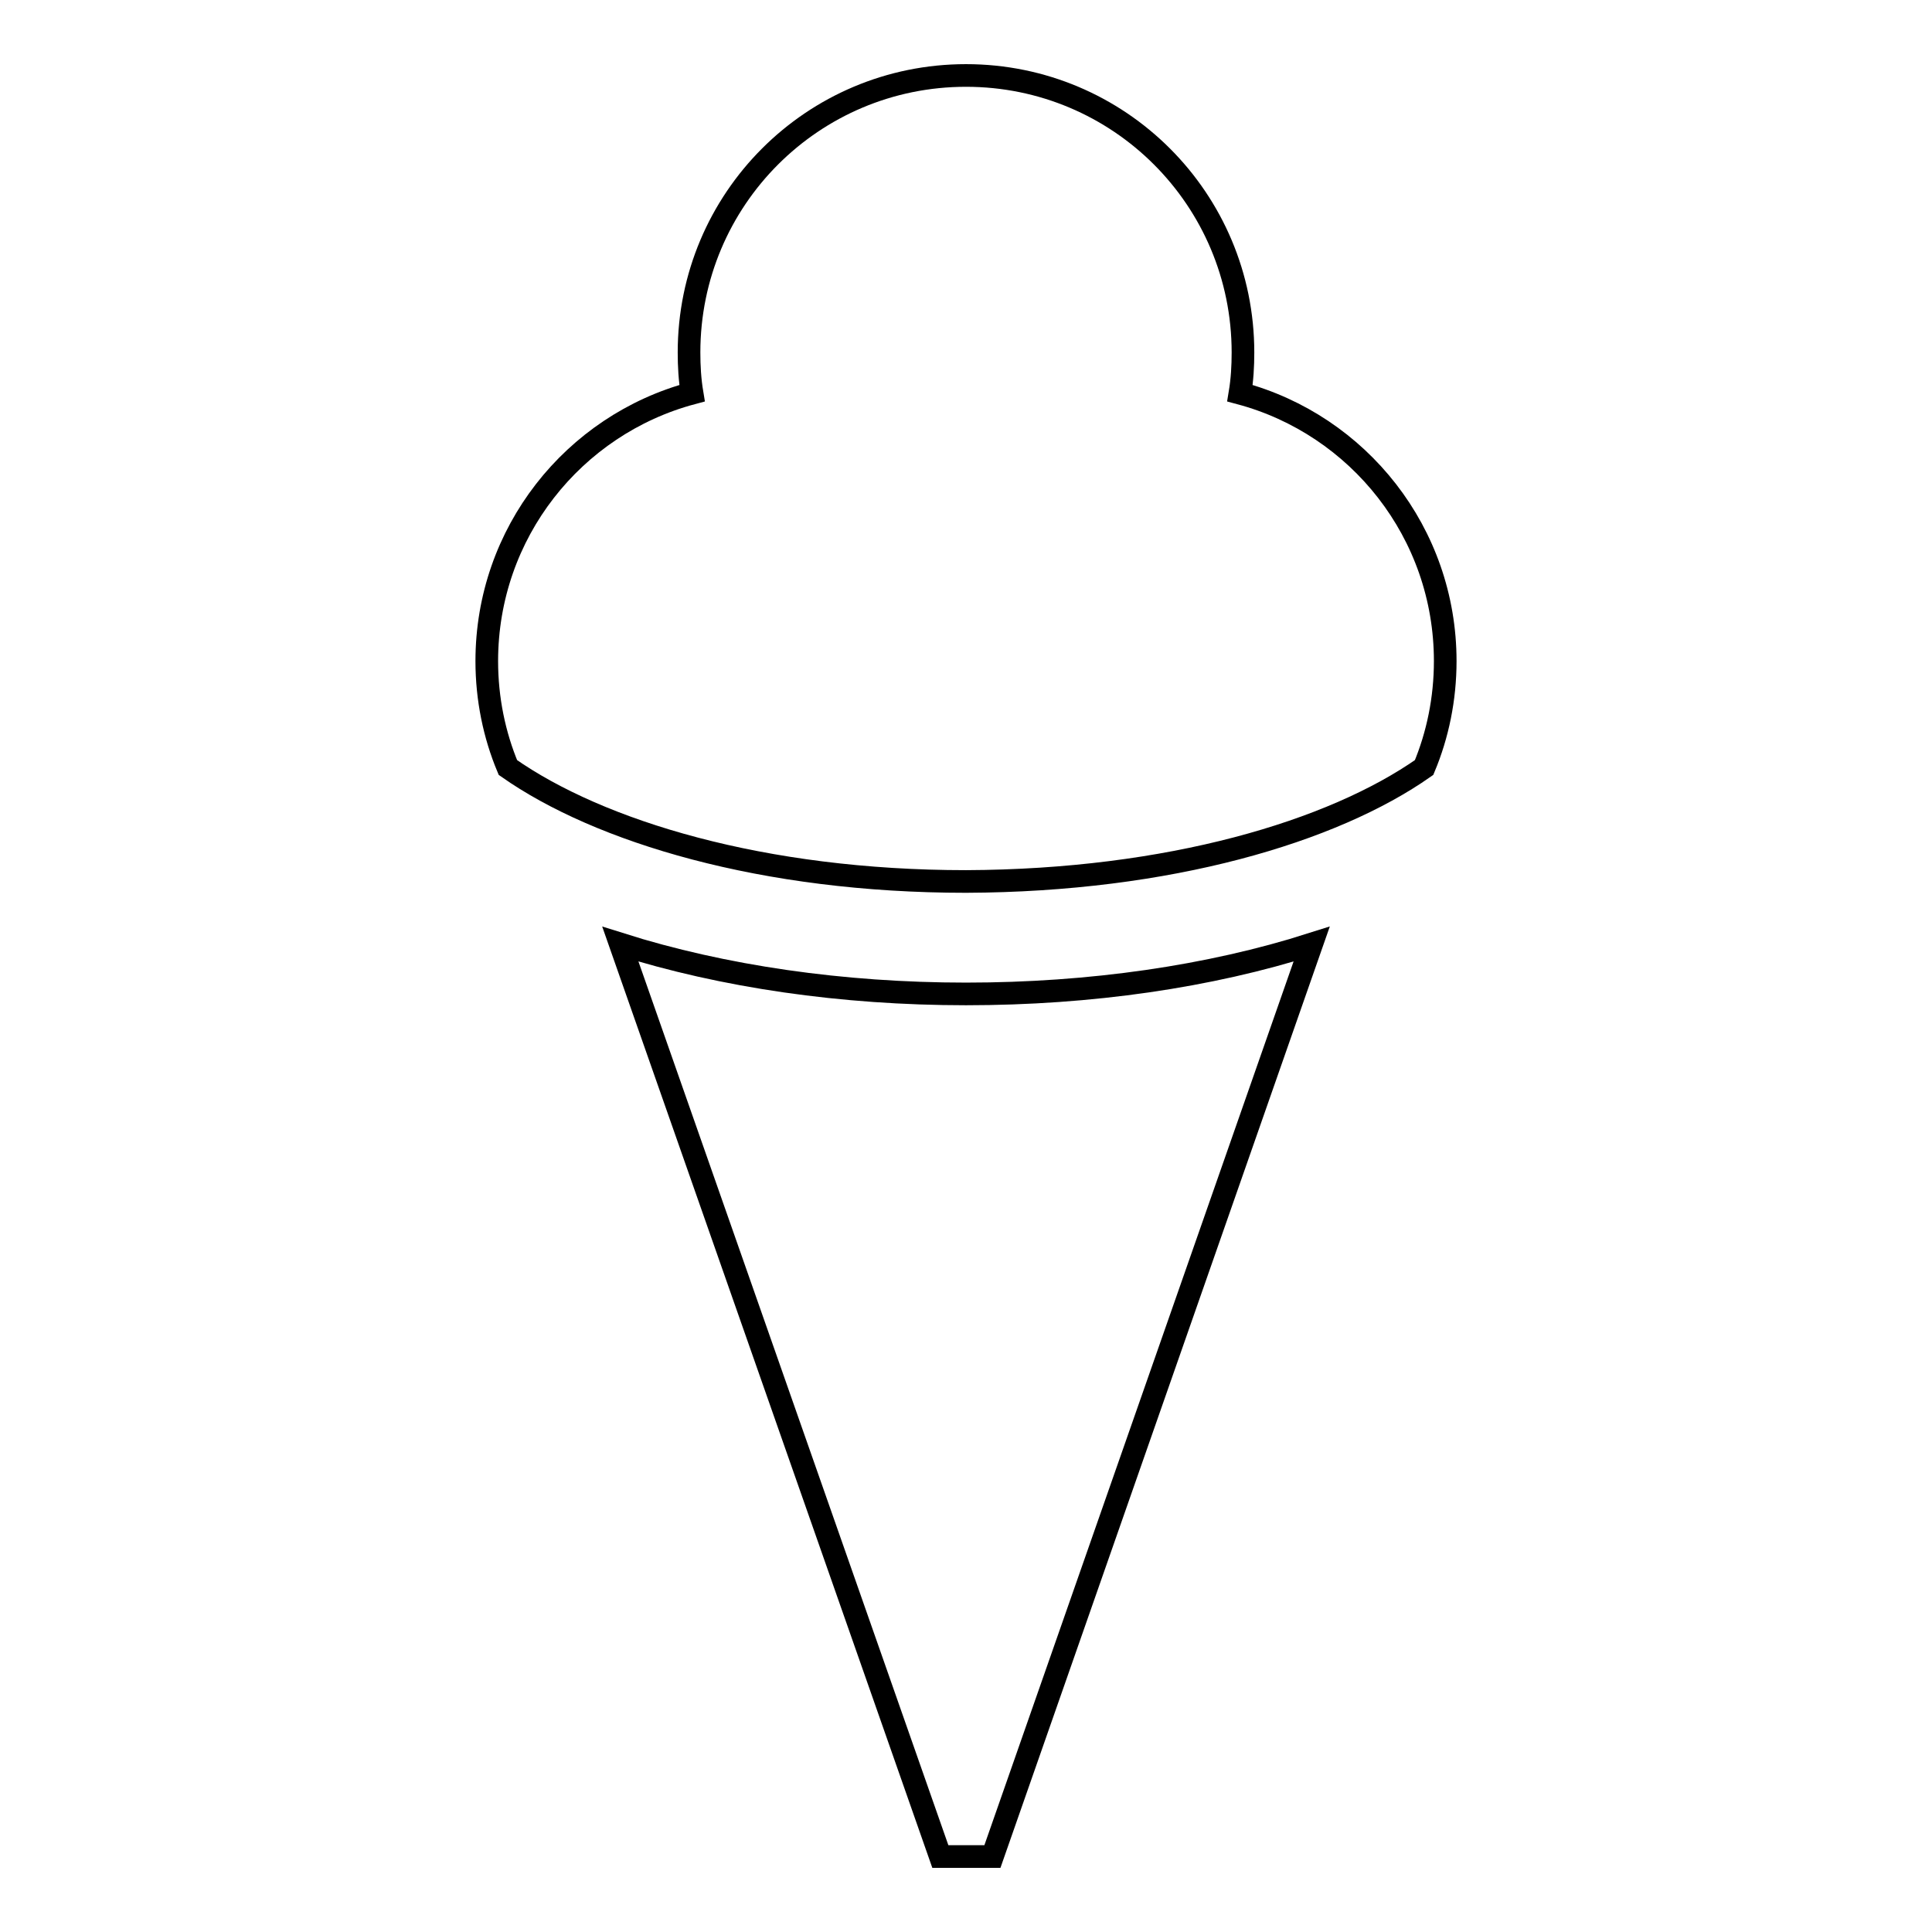 <?xml version="1.0" encoding="utf-8"?>
<!-- Svg Vector Icons : http://www.onlinewebfonts.com/icon -->
<!DOCTYPE svg PUBLIC "-//W3C//DTD SVG 1.1//EN" "http://www.w3.org/Graphics/SVG/1.1/DTD/svg11.dtd">
<svg version="1.1" xmlns="http://www.w3.org/2000/svg" xmlns:xlink="http://www.w3.org/1999/xlink" x="0px" y="0px" viewBox="0 0 256 256" enable-background="new 0 0 256 256" xml:space="preserve">
<g><g><g><g><path stroke-width="3" fill-opacity="0" stroke="#000000"  d="M188.7,101.7c1.8-4.3,2.8-9.1,2.8-14.1c0-17-11.5-31.3-27.2-35.5c0.3-1.8,0.4-3.6,0.4-5.4c0-20.3-16.4-36.7-36.7-36.7c-20.3,0-36.7,16.4-36.7,36.7c0,1.8,0.1,3.6,0.4,5.4C76,56.3,64.5,70.6,64.5,87.6c0,5,1,9.8,2.8,14.1c12.1,8.5,33.8,15.1,60.7,15.1C154.9,116.7,176.6,110.2,188.7,101.7z"/><path stroke-width="3" fill-opacity="0" stroke="#000000"  d="M82.2,125.1L124.6,246h6.9l42.3-120.9c-13.5,4.3-29.3,6.6-45.8,6.6C111.6,131.7,95.8,129.4,82.2,125.1z"/></g></g><g></g><g></g><g></g><g></g><g></g><g></g><g></g><g></g><g></g><g></g><g></g><g></g><g></g><g></g><g></g></g></g>
</svg>